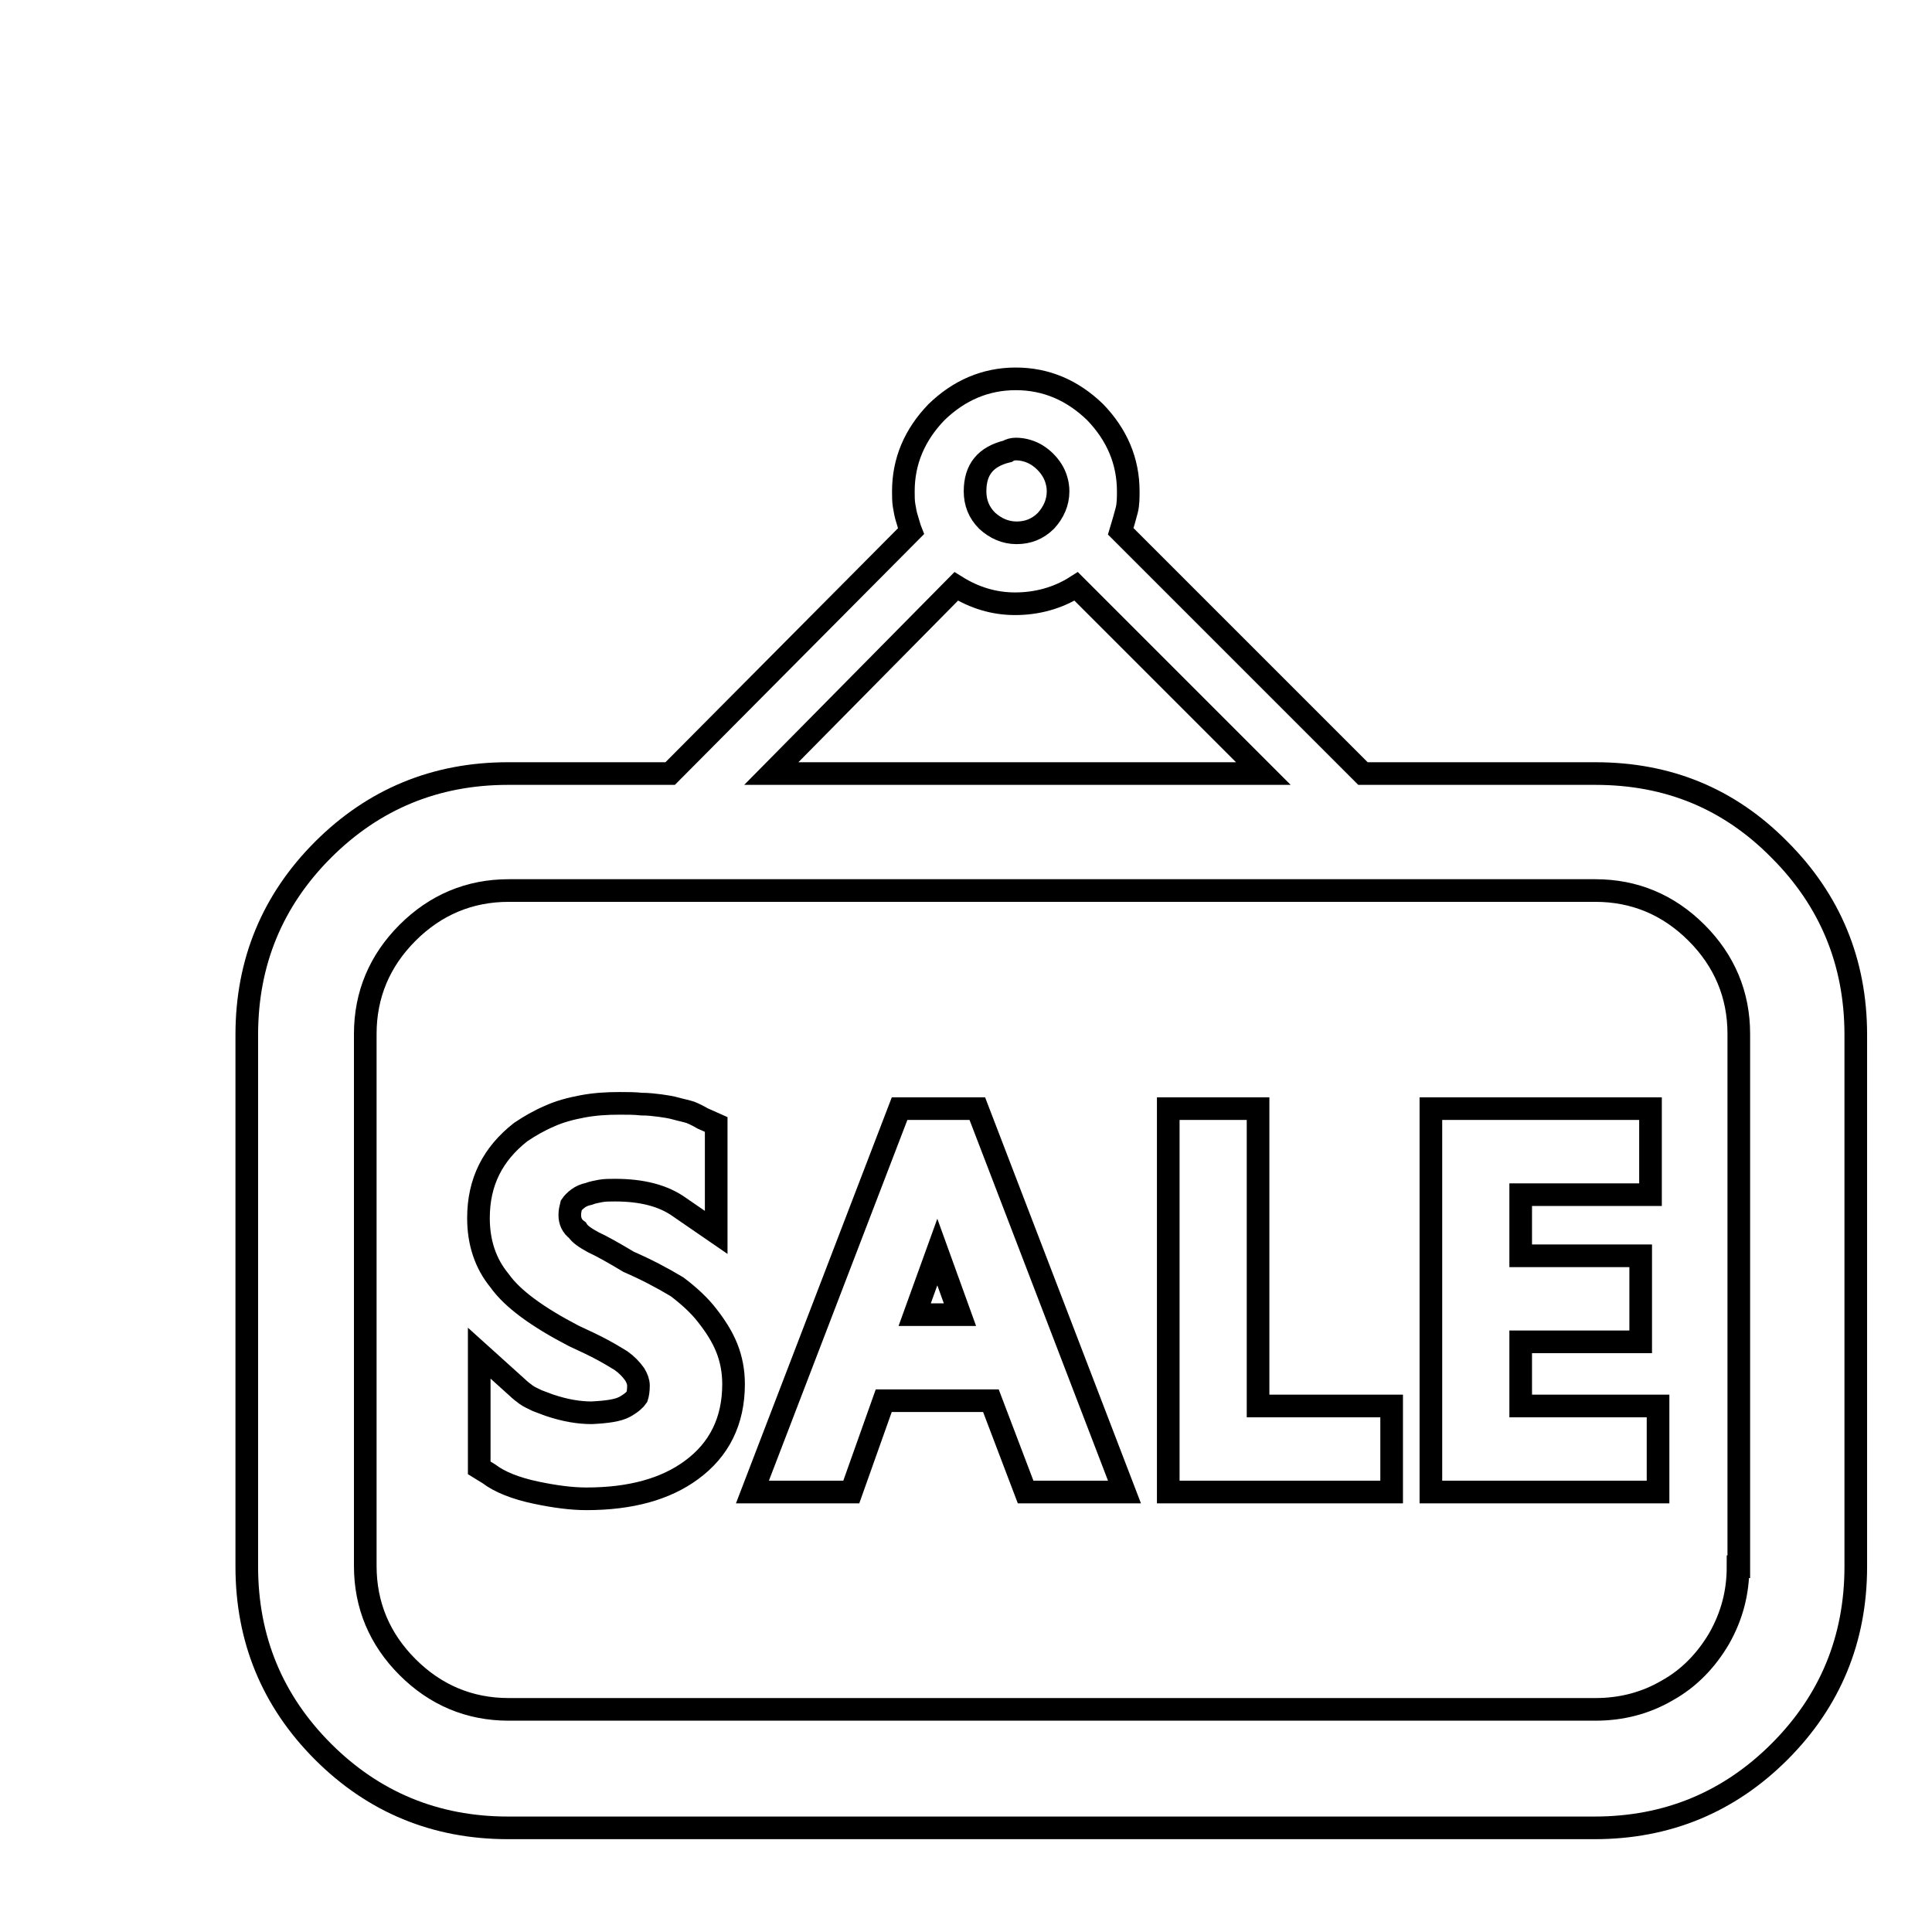 <?xml version="1.0" encoding="utf-8"?>
<!-- Svg Vector Icons : http://www.onlinewebfonts.com/icon -->
<!DOCTYPE svg PUBLIC "-//W3C//DTD SVG 1.1//EN" "http://www.w3.org/Graphics/SVG/1.1/DTD/svg11.dtd">
<svg version="1.1" xmlns="http://www.w3.org/2000/svg" xmlns:xlink="http://www.w3.org/1999/xlink" x="0px" y="0px" viewBox="0 0 256 256" enable-background="new 0 0 256 256" xml:space="preserve">
<g><g><path stroke-width="3" fill-opacity="0" stroke="#000000"  d="M10,13.8L10,13.8L10,13.8z"/><path stroke-width="3" fill-opacity="0" stroke="#000000"  d="M211.4,102.5h-30.8l-32.1-32.1c0.3-1,0.6-2,0.8-2.8c0.2-0.8,0.2-1.7,0.2-2.5c0-4-1.5-7.5-4.4-10.5c-3-2.9-6.5-4.4-10.5-4.4c-4,0-7.5,1.5-10.5,4.4c-2.9,3-4.4,6.5-4.4,10.5c0,0.7,0,1.3,0.1,1.9c0.1,0.6,0.2,1.2,0.4,1.8c0.2,0.6,0.3,1.1,0.5,1.6l-31.9,32.1H67.3c-9.6,0-17.8,3.4-24.5,10.1c-6.7,6.7-10.1,14.9-10.1,24.5v70.5c0,9.6,3.4,17.8,10.1,24.5c6.7,6.7,14.9,10.1,24.5,10.1h144c9.6,0,17.8-3.4,24.5-10.1c6.7-6.7,10.1-14.9,10.1-24.5v-70.5c0-9.6-3.4-17.8-10.1-24.5C229.1,105.8,221,102.5,211.4,102.5L211.4,102.5z M134.6,59.5c1,0,2,0.3,2.8,0.8c0.8,0.5,1.5,1.2,2,2c0.5,0.8,0.8,1.8,0.8,2.8c0,1.5-0.6,2.8-1.6,3.9c-1.1,1.1-2.4,1.6-3.9,1.6c-1.5,0-2.8-0.6-3.9-1.6c-1.1-1.1-1.6-2.4-1.6-3.9c0-2.9,1.4-4.6,4.3-5.3C133.8,59.6,134.2,59.5,134.6,59.5L134.6,59.5z M126.7,77.7c2.4,1.5,5,2.3,7.8,2.3s5.6-0.7,8.1-2.3l24.8,24.8h-65.2L126.7,77.7z M230.3,207.6c0,3.4-0.8,6.5-2.5,9.5c-1.7,2.9-4,5.3-6.9,6.9c-2.9,1.7-6.1,2.5-9.5,2.5h-144c-5.2,0-9.7-1.9-13.4-5.6c-3.7-3.7-5.6-8.2-5.6-13.4v-70.5c0-5.2,1.9-9.7,5.6-13.4s8.2-5.6,13.4-5.6h144c5.2,0,9.7,1.9,13.4,5.6c3.7,3.7,5.6,8.2,5.6,13.4V207.6L230.3,207.6z M83.3,167.2c-2-1.2-3.6-2.1-4.7-2.6c-1.1-0.6-1.8-1.1-2.1-1.6c-0.7-0.5-1-1.2-1-2c0-0.5,0.1-0.9,0.2-1.3c0.2-0.3,0.5-0.6,0.9-0.9c0.4-0.3,0.9-0.5,1.4-0.6c0.5-0.2,1.1-0.3,1.6-0.4c0.6-0.1,1.2-0.1,1.9-0.1c3.5,0,6.4,0.7,8.6,2.3l4.8,3.3V149l-1.8-0.8c-0.5-0.3-1.1-0.6-1.6-0.8c-0.6-0.2-1.2-0.3-1.9-0.5c-0.7-0.2-1.4-0.3-2.1-0.4c-0.8-0.1-1.6-0.2-2.5-0.2c-0.9-0.1-1.9-0.1-2.9-0.1c-1.7,0-3.3,0.1-4.9,0.4c-1.6,0.3-3.1,0.7-4.4,1.3c-1.4,0.6-2.6,1.3-3.8,2.1c-3.7,2.9-5.6,6.6-5.6,11.4c0,3.2,0.9,6,2.8,8.3c1.7,2.4,5,4.8,9.8,7.3c1.5,0.7,2.8,1.3,3.9,1.9c1.1,0.6,1.9,1.1,2.4,1.4c0.7,0.5,1.3,1.1,1.8,1.8c0.3,0.5,0.5,1,0.5,1.5c0,0.7-0.1,1.2-0.2,1.5c-0.2,0.3-0.7,0.8-1.6,1.3c-0.9,0.5-2.4,0.7-4.4,0.8c-1.7,0-3.5-0.3-5.6-1c-0.5-0.2-1.1-0.4-1.6-0.6c-0.6-0.3-1.1-0.5-1.5-0.8c-0.4-0.3-0.8-0.6-1.1-0.9l-5.1-4.6v15.2l1.3,0.8c1.3,1,3.4,1.9,6.3,2.5c2.4,0.5,4.6,0.8,6.6,0.8c5.9,0,10.5-1.3,13.9-3.8c3.7-2.7,5.6-6.5,5.6-11.4c0-1.7-0.3-3.3-0.9-4.8c-0.6-1.5-1.5-2.9-2.6-4.3c-1-1.3-2.4-2.6-4-3.8C87.7,169.3,85.6,168.2,83.3,167.2L83.3,167.2z M119.2,146.9l-19.5,50.8h13.1l4.3-12.1h14.2l4.6,12.1H149l-19.5-50.8H119.2L119.2,146.9z M121.2,174.2l3-8.3l3,8.3H121.2L121.2,174.2z M166.7,146.9h-11.9v50.8h29.6v-11.4h-17.7V146.9L166.7,146.9z M201.5,177.8h15.9v-11.4h-15.9v-8.1h17.2v-11.4h-29.1v50.8h30.1v-11.4h-18.2V177.8L201.5,177.8z"/></g></g>
</svg>
